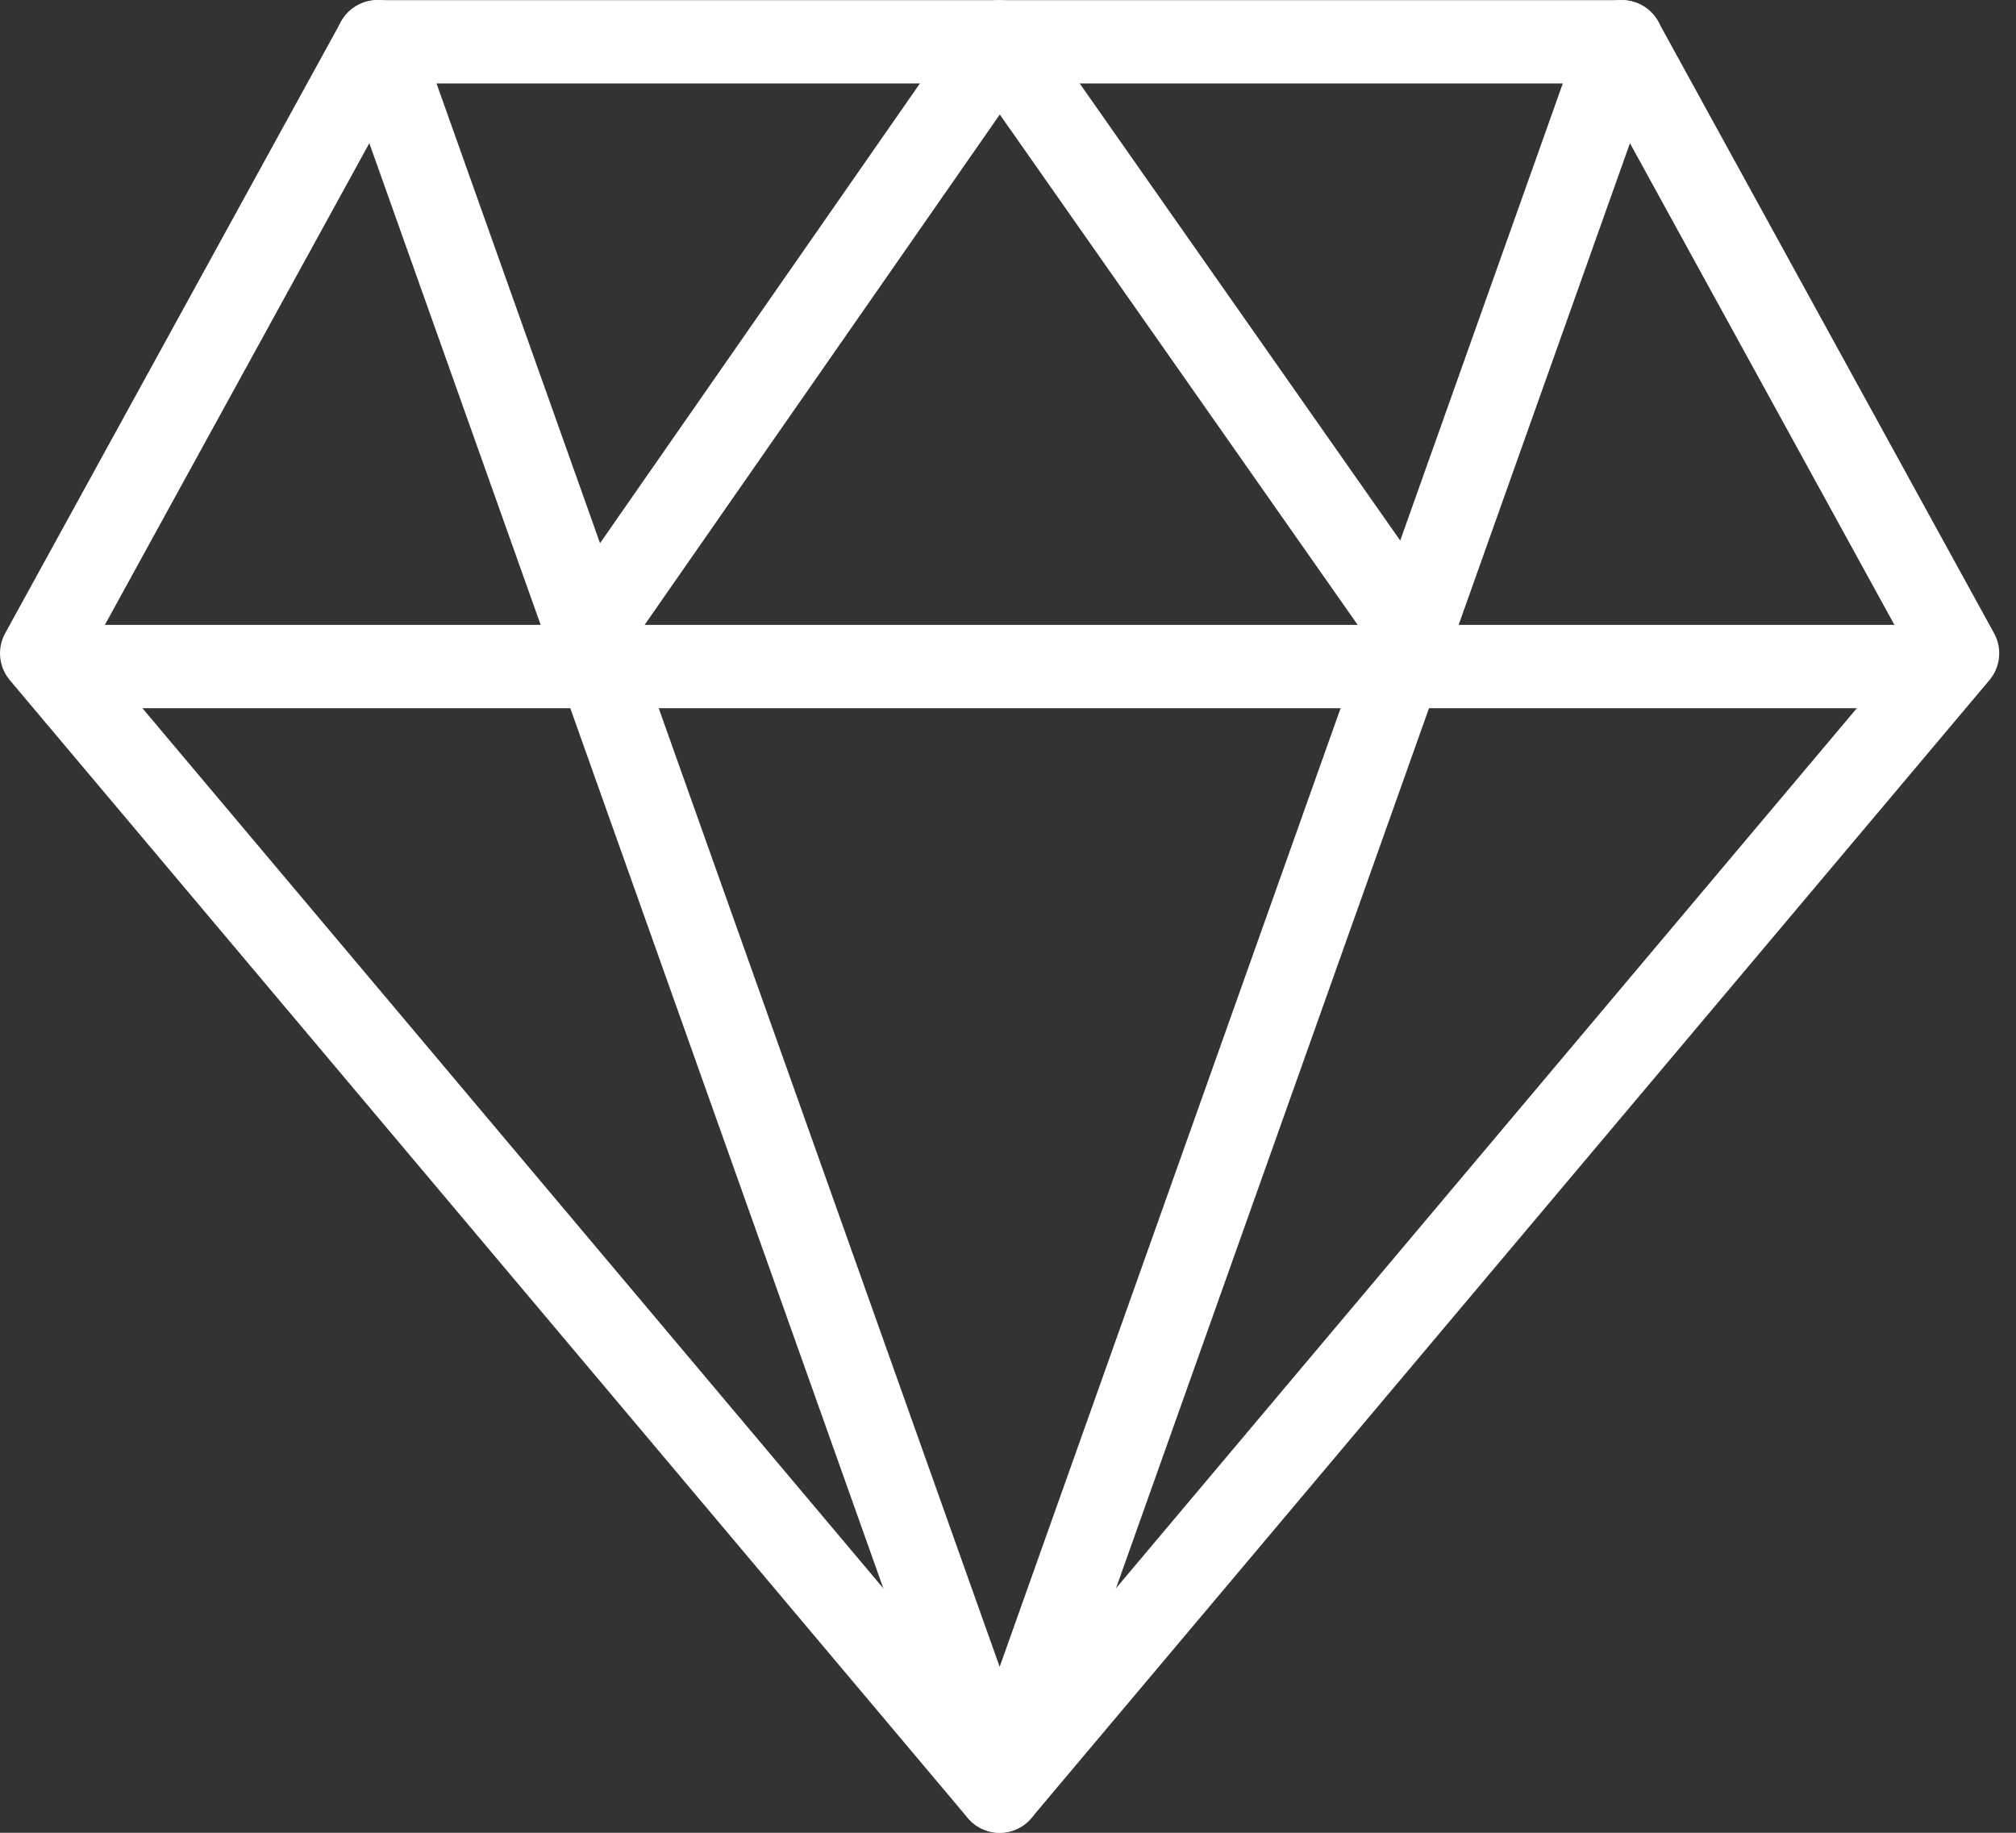 <svg xmlns="http://www.w3.org/2000/svg" width="44" height="40" viewBox="0 0 44 40" fill="none"><rect x="0" y="0" width="44" height="40" fill="#333333" stroke="none"/><path d="M21.817 40C21.55 40 21.296 39.882 21.121 39.676L0.214 14.844C-0.028 14.556 -0.068 14.149 0.112 13.822L7.442 0.475C7.602 0.185 7.908 0.003 8.238 0.003H35.397C35.729 0.003 36.035 0.185 36.193 0.475L43.522 13.822C43.703 14.151 43.661 14.556 43.42 14.844L22.512 39.676C22.339 39.882 22.085 40 21.817 40ZM2.008 14.149L21.817 37.68L41.627 14.149L34.858 1.821H8.777L2.008 14.149Z" fill="white"></path><path d="M42.27 15.456H1.364C0.862 15.456 0.455 15.049 0.455 14.547C0.455 14.045 0.862 13.638 1.364 13.638H42.27C42.772 13.638 43.179 14.045 43.179 14.547C43.179 15.049 42.772 15.456 42.27 15.456Z" fill="white"></path><path d="M31.021 14.945C30.735 14.945 30.454 14.811 30.277 14.558L21.821 2.499L13.473 14.494C13.189 14.907 12.62 15.007 12.209 14.722C11.795 14.434 11.695 13.869 11.982 13.456L21.072 0.392C21.241 0.148 21.52 0.003 21.816 0.003H21.818C22.114 0.003 22.39 0.146 22.561 0.39L31.764 13.514C32.053 13.927 31.953 14.493 31.543 14.78C31.386 14.891 31.203 14.945 31.021 14.945Z" fill="white"></path><path d="M21.818 40C21.432 40 21.09 39.758 20.962 39.396L7.382 1.217C7.215 0.743 7.462 0.223 7.933 0.055C8.41 -0.119 8.928 0.134 9.095 0.606L21.818 36.378L34.541 0.606C34.708 0.135 35.226 -0.116 35.702 0.055C36.175 0.223 36.422 0.743 36.253 1.217L22.674 39.396C22.545 39.758 22.203 40 21.818 40Z" fill="white"></path></svg>